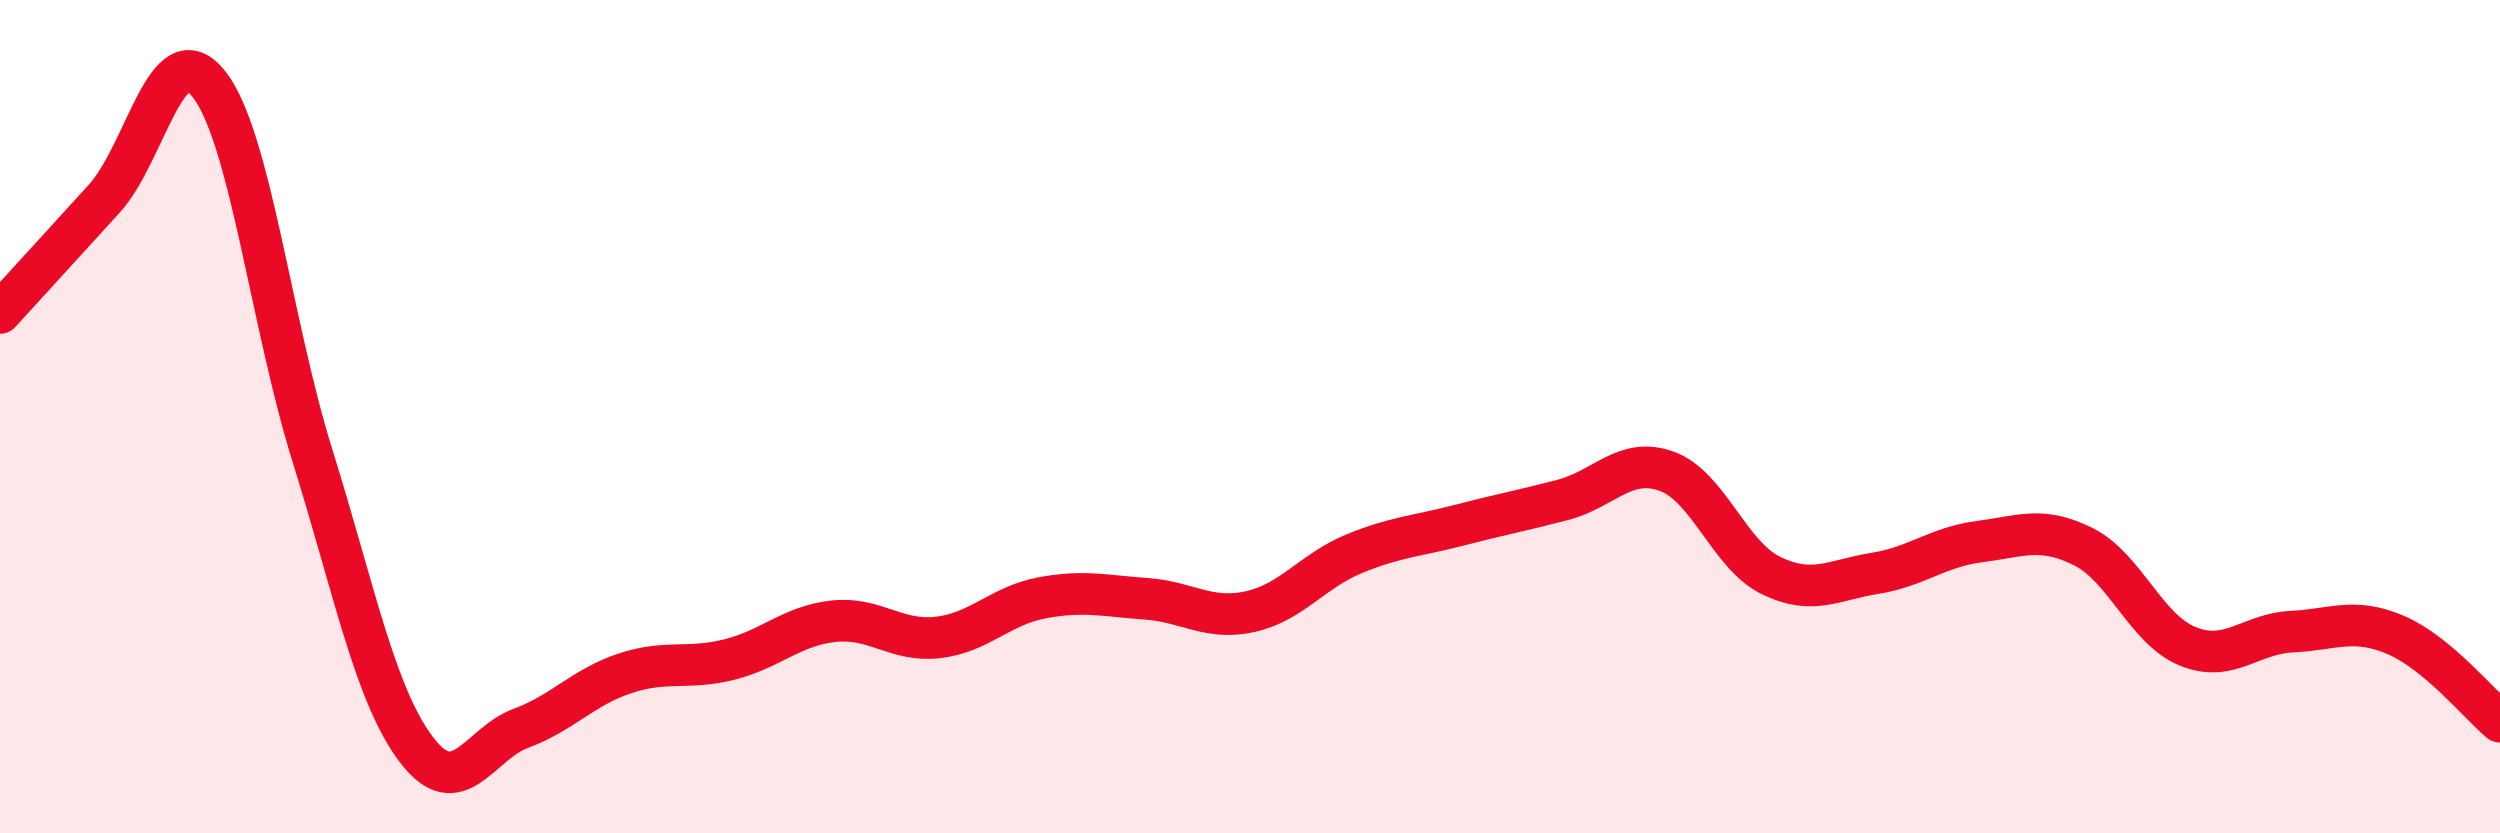 
    <svg width="60" height="20" viewBox="0 0 60 20" xmlns="http://www.w3.org/2000/svg">
      <path
        d="M 0,7.51 C 0.5,6.96 1.5,5.87 2.5,4.77 C 3.5,3.67 4,0.77 5,2 C 6,3.23 6.5,7.74 7.5,10.94 C 8.5,14.14 9,16.69 10,18 C 11,19.31 11.5,17.85 12.5,17.48 C 13.5,17.11 14,16.49 15,16.16 C 16,15.83 16.5,16.08 17.5,15.83 C 18.5,15.58 19,15.02 20,14.91 C 21,14.8 21.5,15.41 22.5,15.3 C 23.5,15.19 24,14.54 25,14.35 C 26,14.16 26.5,14.3 27.5,14.37 C 28.5,14.44 29,14.9 30,14.68 C 31,14.46 31.5,13.7 32.5,13.29 C 33.5,12.88 34,12.87 35,12.61 C 36,12.35 36.5,12.26 37.5,12 C 38.5,11.74 39,10.95 40,11.31 C 41,11.67 41.5,13.32 42.5,13.81 C 43.5,14.3 44,13.92 45,13.76 C 46,13.6 46.5,13.13 47.5,13 C 48.5,12.87 49,12.62 50,13.12 C 51,13.62 51.5,15.1 52.5,15.51 C 53.5,15.92 54,15.21 55,15.16 C 56,15.11 56.5,14.81 57.5,15.24 C 58.5,15.67 59.5,16.9 60,17.32L60 20L0 20Z"
        fill="#EB0A25"
        opacity="0.1"
        stroke-linecap="round"
        stroke-linejoin="round"
      />
      <path
        d="M 0,7.51 C 0.5,6.96 1.5,5.87 2.5,4.77 C 3.5,3.67 4,0.77 5,2 C 6,3.23 6.5,7.74 7.5,10.94 C 8.5,14.14 9,16.69 10,18 C 11,19.31 11.5,17.85 12.5,17.48 C 13.5,17.11 14,16.49 15,16.16 C 16,15.83 16.5,16.08 17.5,15.83 C 18.5,15.58 19,15.02 20,14.91 C 21,14.8 21.5,15.41 22.5,15.3 C 23.5,15.19 24,14.54 25,14.35 C 26,14.16 26.5,14.3 27.5,14.37 C 28.5,14.44 29,14.9 30,14.68 C 31,14.46 31.5,13.7 32.5,13.29 C 33.5,12.88 34,12.87 35,12.61 C 36,12.35 36.5,12.26 37.5,12 C 38.5,11.74 39,10.95 40,11.31 C 41,11.67 41.5,13.32 42.5,13.81 C 43.5,14.3 44,13.92 45,13.76 C 46,13.6 46.5,13.13 47.5,13 C 48.5,12.87 49,12.62 50,13.12 C 51,13.62 51.5,15.1 52.5,15.51 C 53.5,15.92 54,15.21 55,15.16 C 56,15.11 56.5,14.81 57.5,15.24 C 58.5,15.67 59.5,16.9 60,17.32"
        stroke="#EB0A25"
        stroke-width="1"
        fill="none"
        stroke-linecap="round"
        stroke-linejoin="round"
      />
    </svg>
  